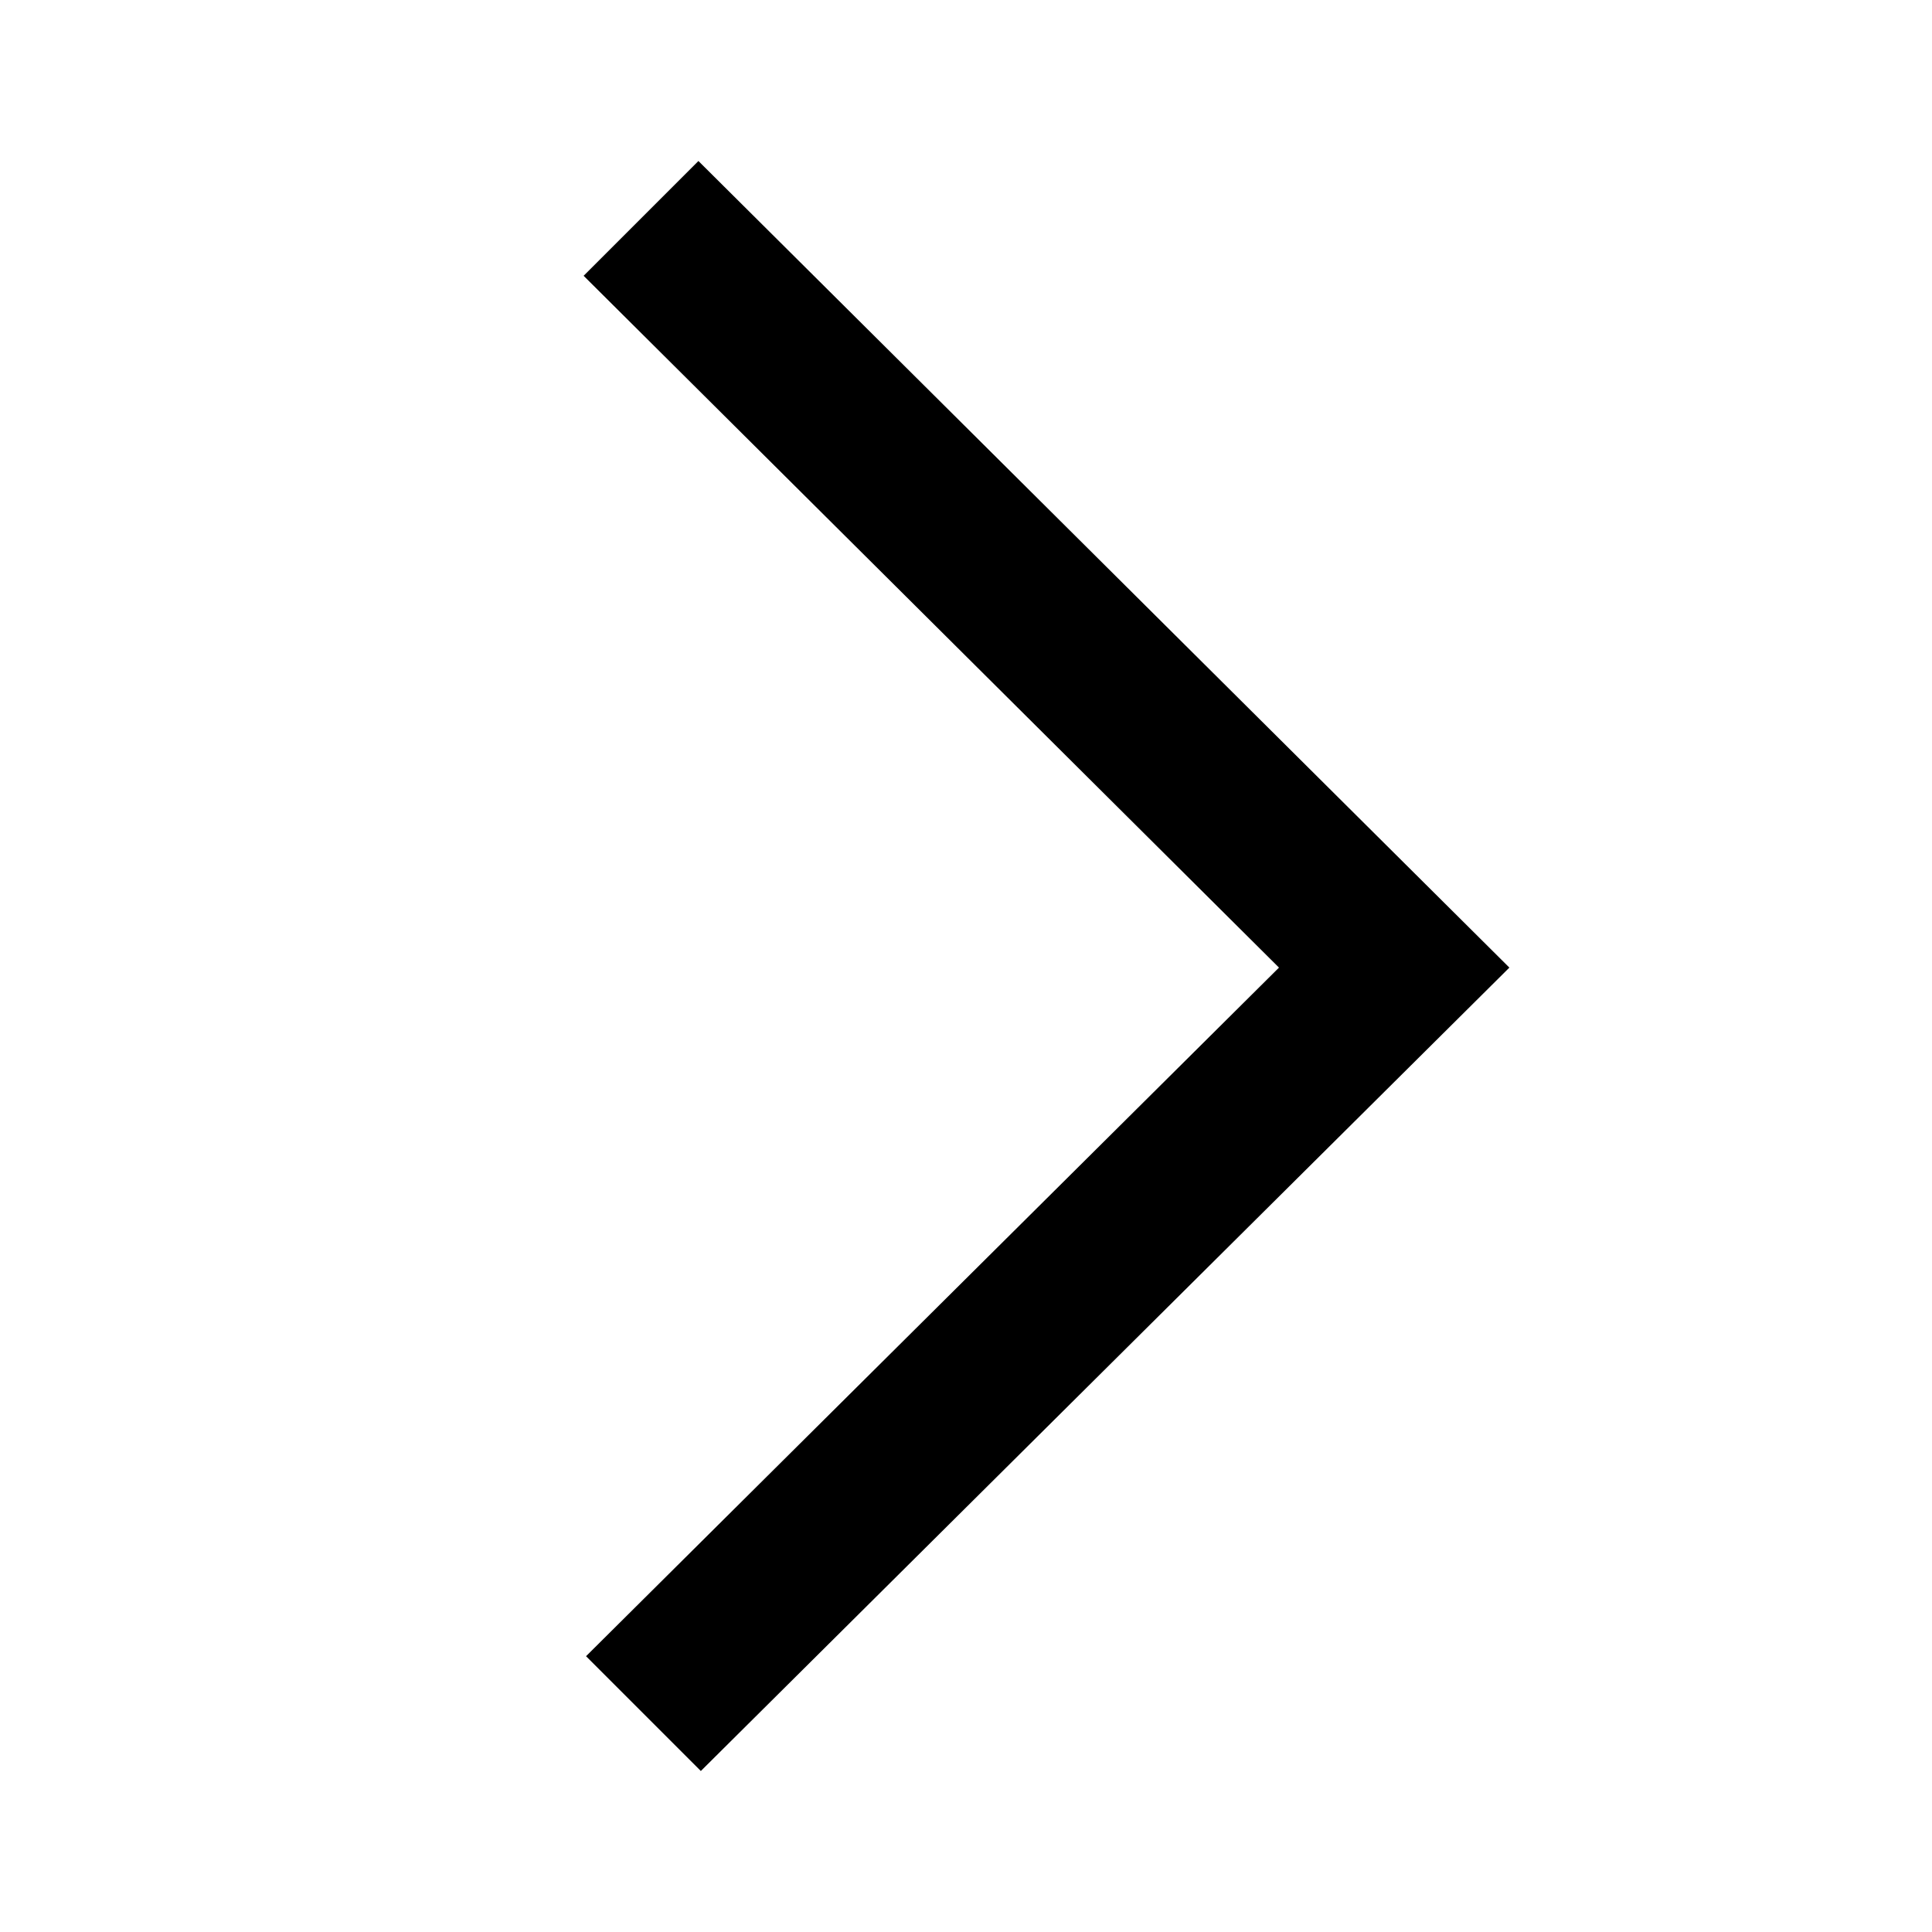 <svg width="24" height="24" viewBox="0 0 24 24" fill="none" xmlns="http://www.w3.org/2000/svg"><path d="M8.706 22 7.28 20.574l8.608-8.554L7.25 3.426 8.676 2 18.75 12.02 8.706 22z" fill="currentColor" id="chevron-right"/></svg>